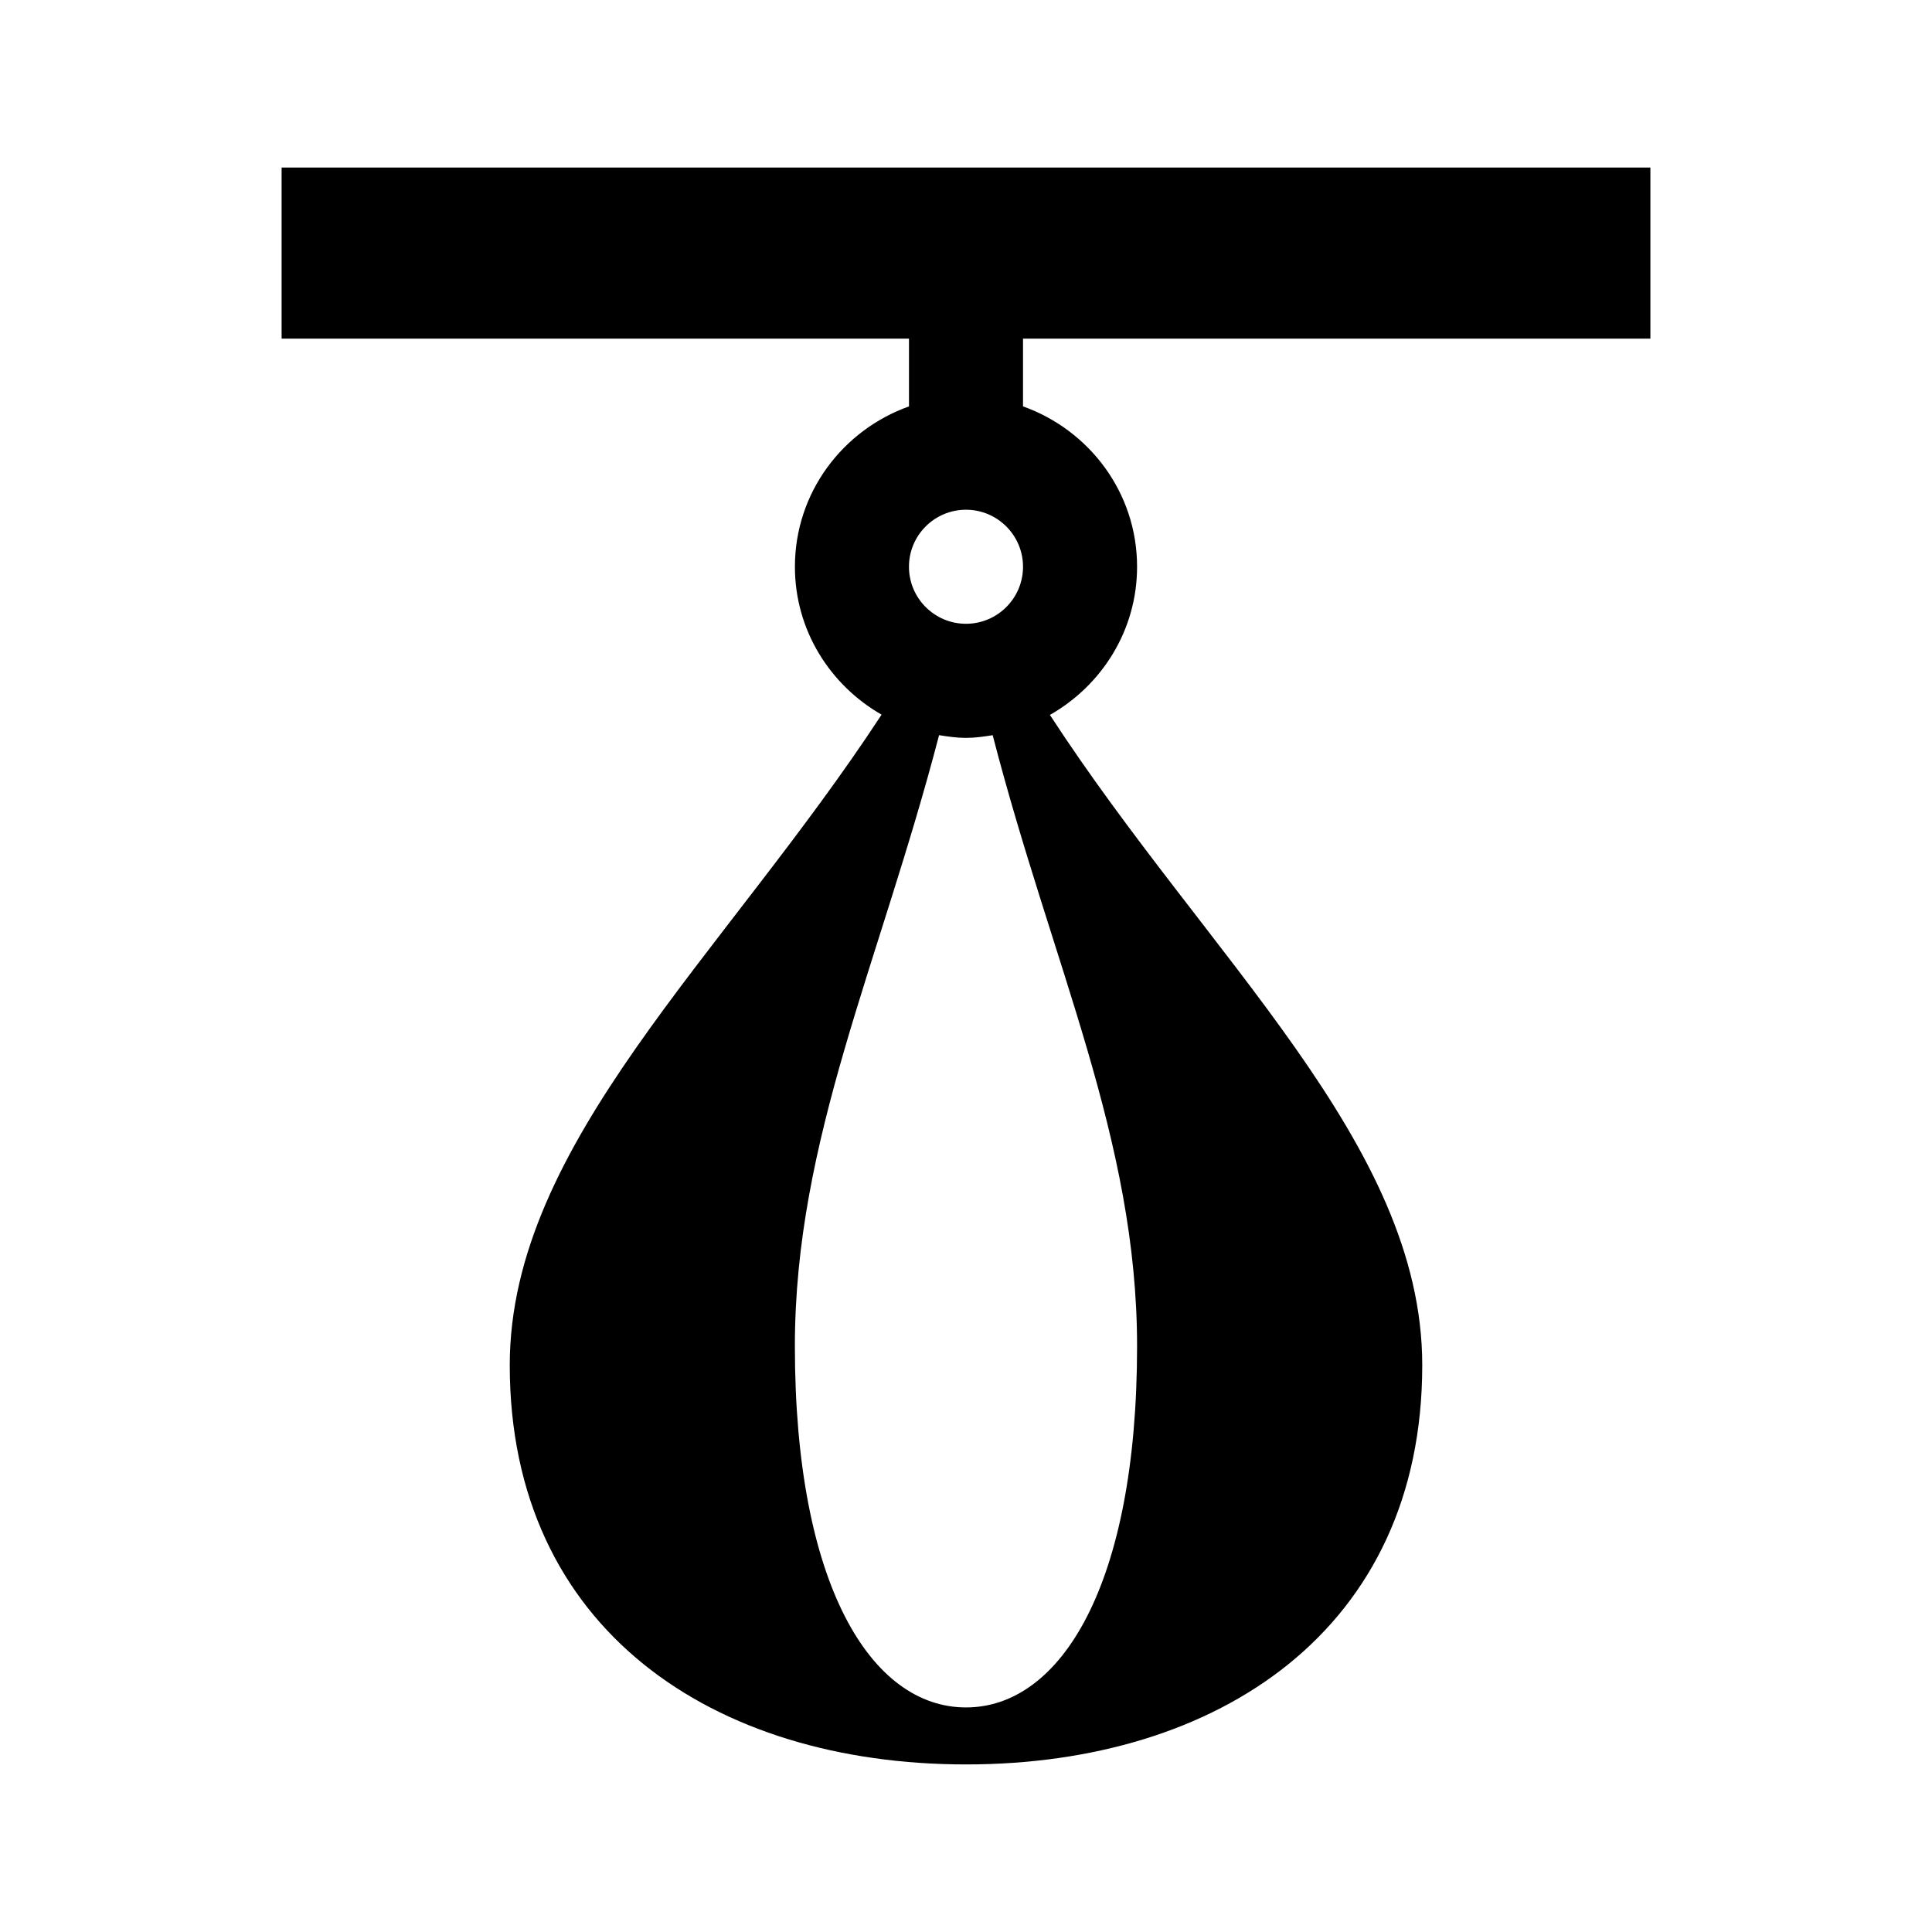 <?xml version="1.0" encoding="UTF-8"?>
<!-- Uploaded to: ICON Repo, www.iconrepo.com, Generator: ICON Repo Mixer Tools -->
<svg fill="#000000" width="800px" height="800px" version="1.1" viewBox="144 144 512 512" xmlns="http://www.w3.org/2000/svg">
 <path d="m415.11 233.74h166.26v-45.344h-362.74v45.344h166.26v17.961c-17.543 6.262-30.23 22.828-30.23 42.496 0 16.828 9.32 31.371 22.969 39.195-42.047 64.227-98.539 113.68-98.539 172.4 0 70.113 54.133 105.8 120.91 105.8s120.91-35.684 120.91-105.8c0-58.789-56.613-107.68-98.676-172.33 13.723-7.801 23.102-22.387 23.102-39.27 0-19.668-12.688-36.234-30.23-42.496 0.004-7.023 0.004-11.25 0.004-17.961zm-15.113 45.344c8.332 0 15.113 6.777 15.113 15.113 0 8.34-6.781 15.113-15.113 15.113s-15.113-6.777-15.113-15.113c-0.004-8.34 6.777-15.113 15.113-15.113zm45.34 221.68c0 63.441-20.297 95.723-45.344 95.723-25.043 0-45.344-32.285-45.344-95.723 0-54.805 22.348-101.07 38.215-161.94 2.34 0.375 4.691 0.723 7.133 0.723 2.422 0 4.758-0.348 7.074-0.715 15.871 61.328 38.266 107.07 38.266 161.93z"/>
</svg>